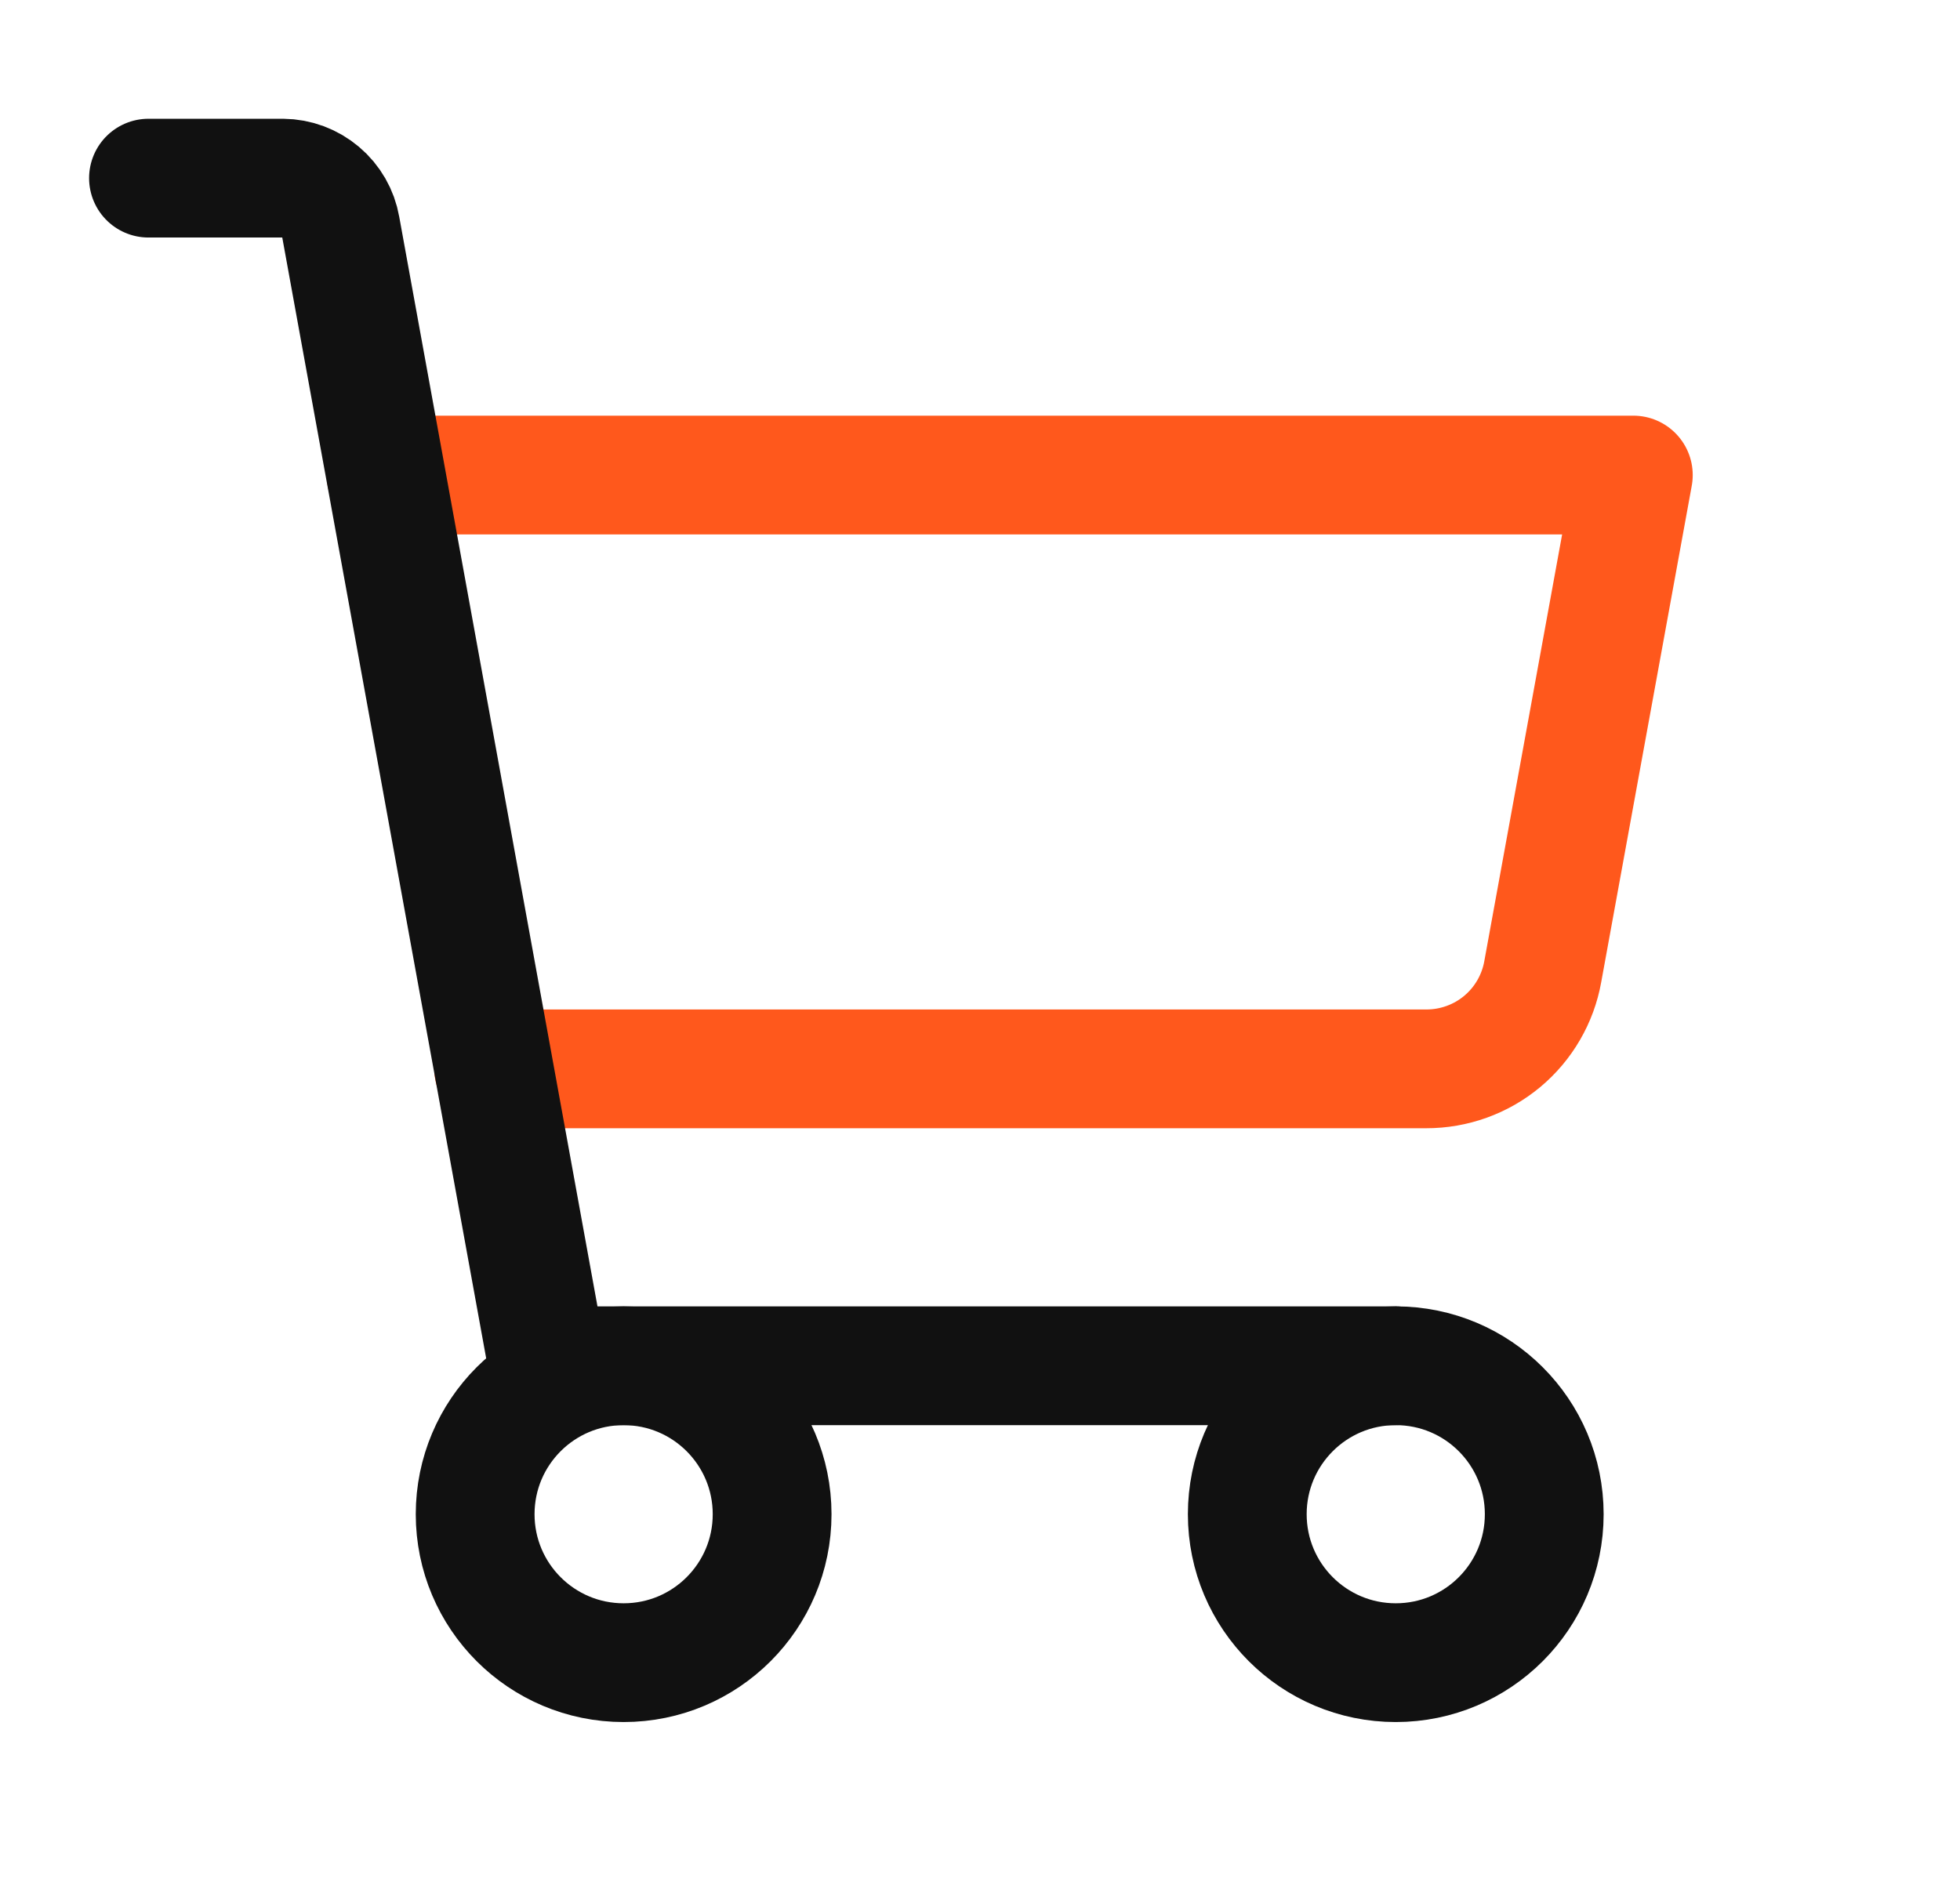 <svg width="33" height="32" viewBox="0 0 33 32" fill="none" xmlns="http://www.w3.org/2000/svg">
<path d="M8.312 18H24.012C24.48 18.001 24.933 17.838 25.292 17.539C25.651 17.239 25.893 16.823 25.975 16.363L27.5 8H6.5" stroke="#FF581C" stroke-width="2" stroke-linecap="round" stroke-linejoin="round"/>
<path d="M23.5 23H9.225L5.737 3.825C5.697 3.595 5.577 3.387 5.399 3.237C5.221 3.086 4.996 3.002 4.763 3H2.5" stroke="#111111" stroke-width="2" stroke-linecap="round" stroke-linejoin="round"/>
<path d="M10.5 28C11.881 28 13 26.881 13 25.5C13 24.119 11.881 23 10.5 23C9.119 23 8 24.119 8 25.5C8 26.881 9.119 28 10.5 28Z" stroke="#111111" stroke-width="2" stroke-linecap="round" stroke-linejoin="round"/>
<path d="M23.5 28C24.881 28 26 26.881 26 25.5C26 24.119 24.881 23 23.5 23C22.119 23 21 24.119 21 25.5C21 26.881 22.119 28 23.5 28Z" stroke="#111111" stroke-width="2" stroke-linecap="round" stroke-linejoin="round"/>
</svg>
